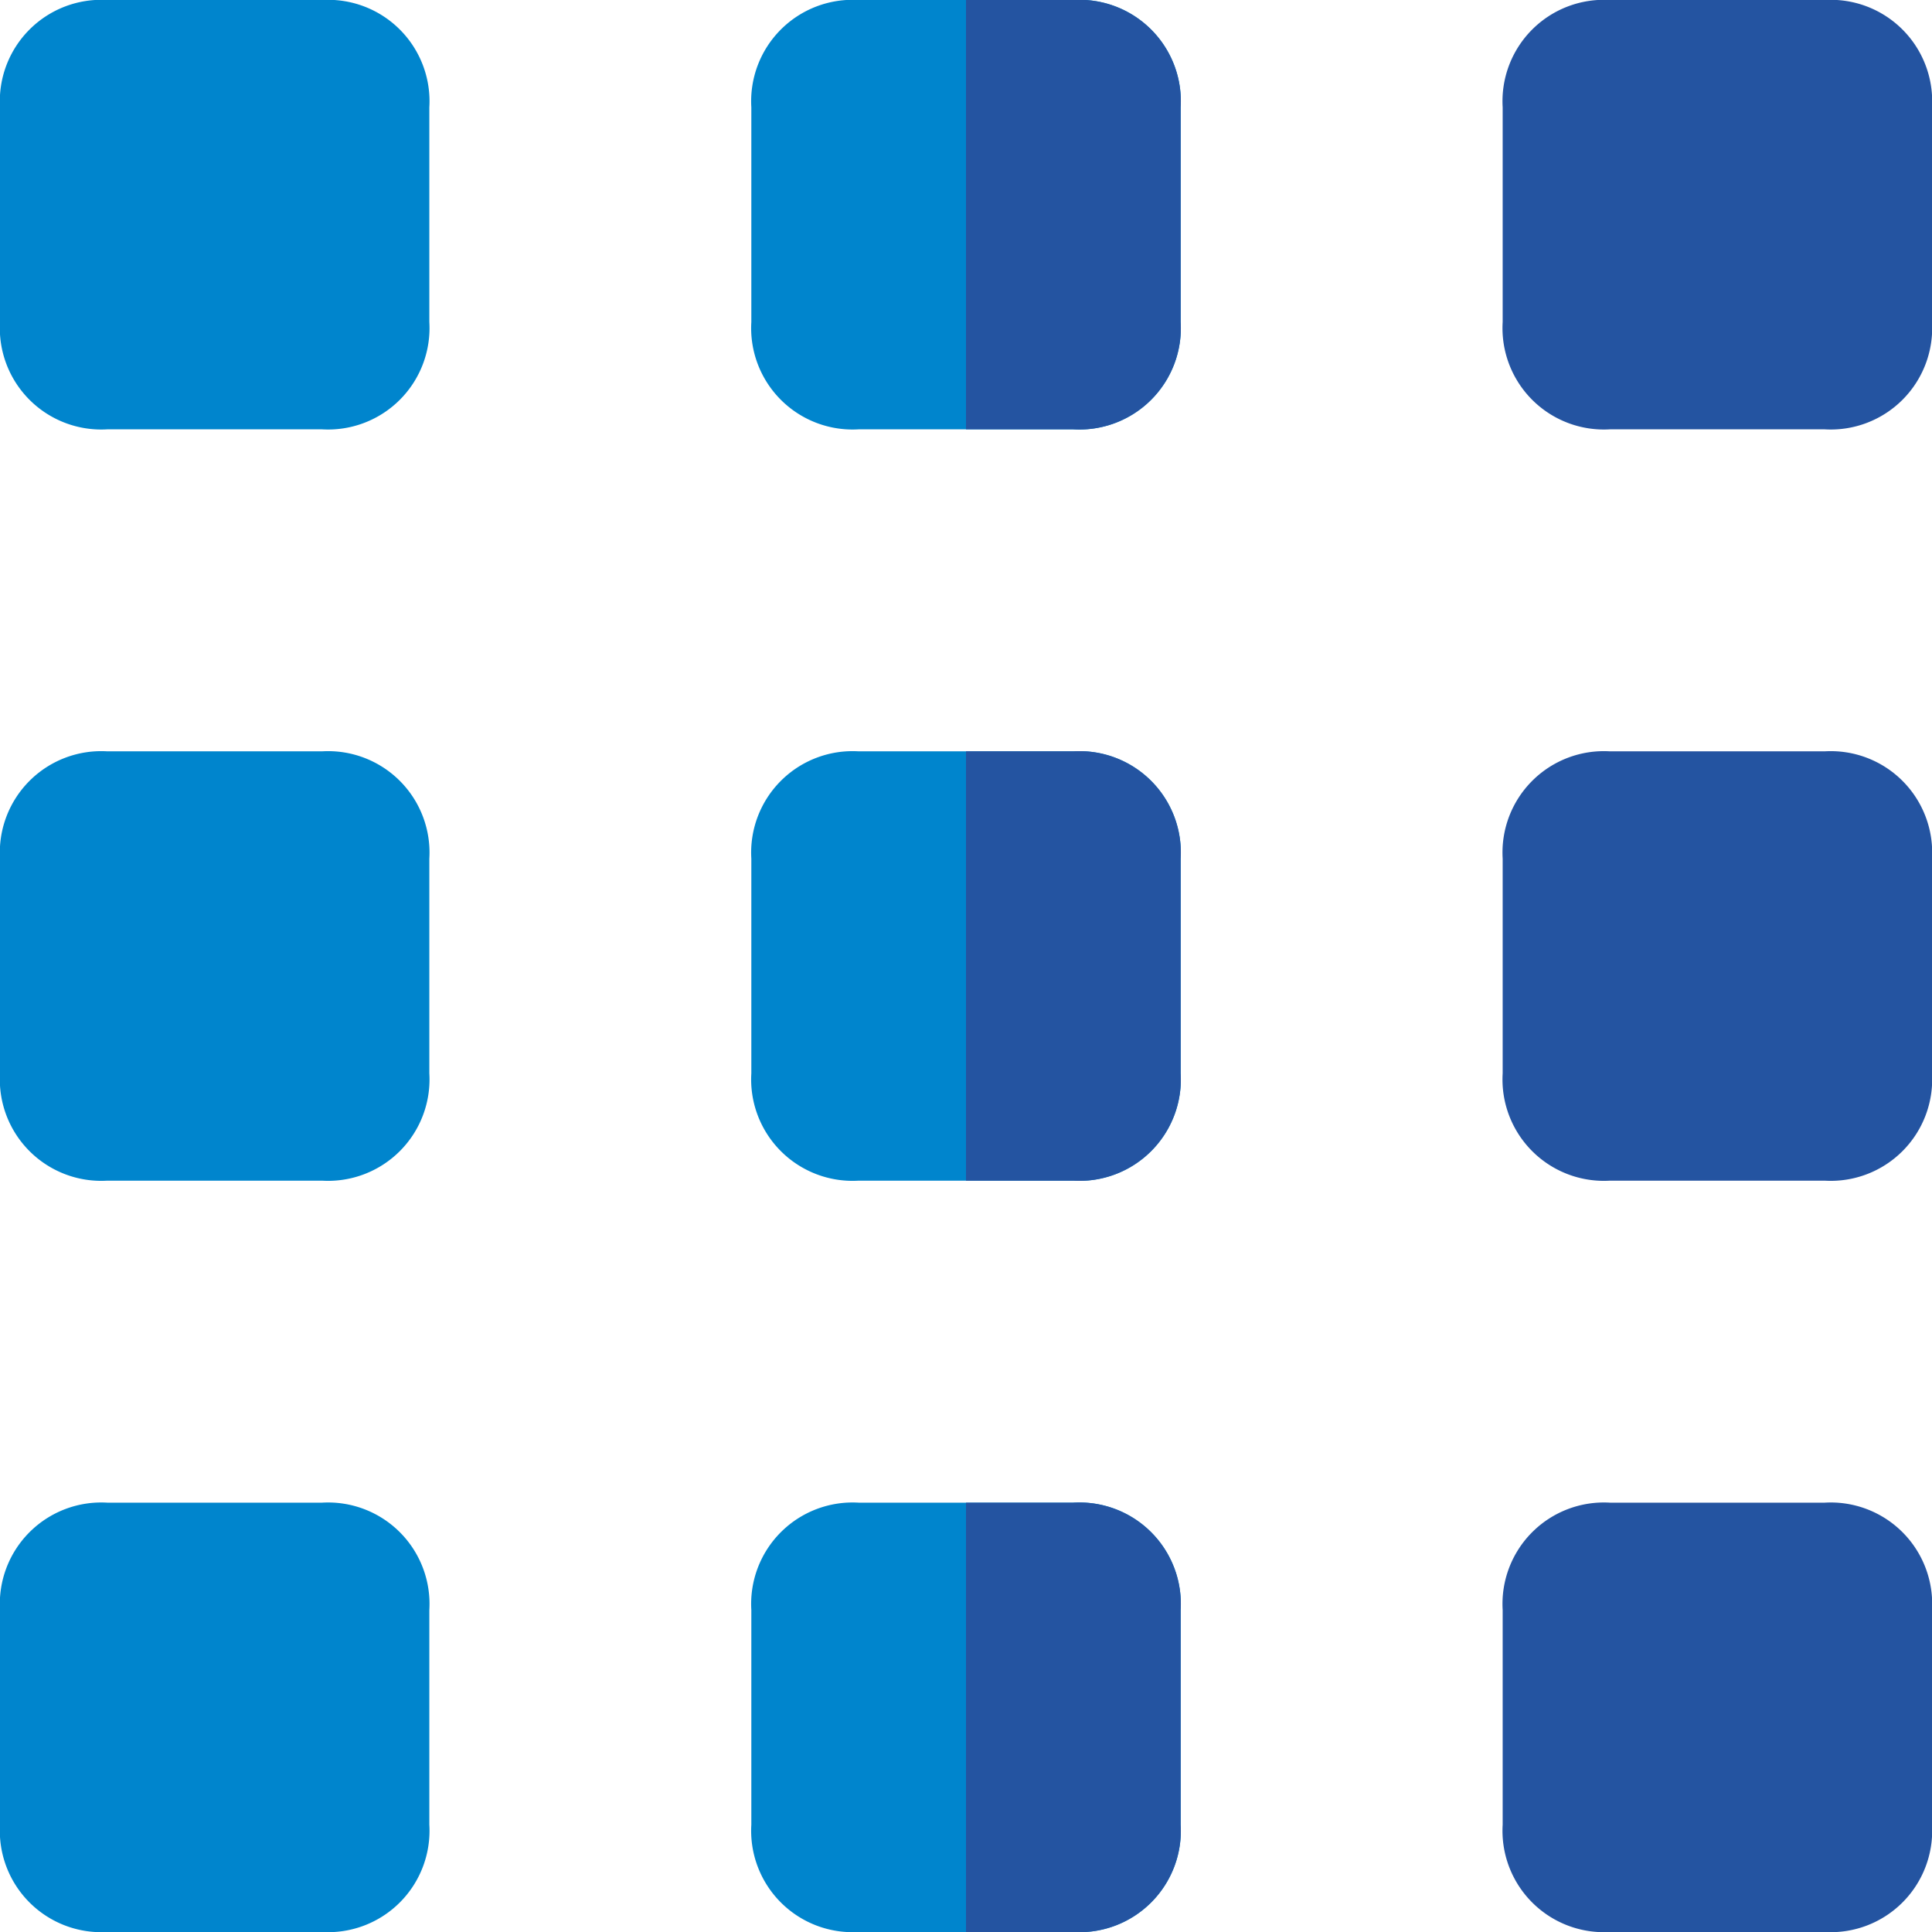 <svg xmlns="http://www.w3.org/2000/svg" width="18" height="18" viewBox="0 0 18 18">
  <g id="icons8-グリッド" transform="translate(-3 -3)">
    <g id="Group_47" data-name="Group 47">
      <path id="Path_36" data-name="Path 36" d="M6,7H4A.945.945,0,0,1,3,6V4A.945.945,0,0,1,4,3H6A.945.945,0,0,1,7,4V6A.945.945,0,0,1,6,7Z" fill="#0085cd"/>
      <path id="Path_37" data-name="Path 37" d="M13,7H11a.945.945,0,0,1-1-1V4a.945.945,0,0,1,1-1h2a.945.945,0,0,1,1,1V6A.945.945,0,0,1,13,7Z" fill="#0085cd"/>
      <path id="Path_39" data-name="Path 39" d="M6,21H4a.945.945,0,0,1-1-1V18a.945.945,0,0,1,1-1H6a.945.945,0,0,1,1,1v2A.945.945,0,0,1,6,21Z" fill="#0085cd"/>
      <path id="Path_40" data-name="Path 40" d="M13,21H11a.945.945,0,0,1-1-1V18a.945.945,0,0,1,1-1h2a.945.945,0,0,1,1,1v2A.945.945,0,0,1,13,21Z" fill="#0085cd"/>
      <path id="Path_42" data-name="Path 42" d="M6,14H4a.945.945,0,0,1-1-1V11a.945.945,0,0,1,1-1H6a.945.945,0,0,1,1,1v2A.945.945,0,0,1,6,14Z" fill="#0085cd"/>
      <path id="Path_43" data-name="Path 43" d="M13,14H11a.945.945,0,0,1-1-1V11a.945.945,0,0,1,1-1h2a.945.945,0,0,1,1,1v2A.945.945,0,0,1,13,14Z" fill="#0085cd"/>
    </g>
    <g id="Group_46" data-name="Group 46">
      <path id="Path_38" data-name="Path 38" d="M20,7H18a.945.945,0,0,1-1-1V4a.945.945,0,0,1,1-1h2a.945.945,0,0,1,1,1V6A.945.945,0,0,1,20,7Z" fill="#2454a1"/>
      <path id="Path_41" data-name="Path 41" d="M20,21H18a.945.945,0,0,1-1-1V18a.945.945,0,0,1,1-1h2a.945.945,0,0,1,1,1v2A.945.945,0,0,1,20,21Z" fill="#2454a1"/>
      <path id="Path_44" data-name="Path 44" d="M20,14H18a.945.945,0,0,1-1-1V11a.945.945,0,0,1,1-1h2a.945.945,0,0,1,1,1v2A.945.945,0,0,1,20,14Z" fill="#2454a1"/>
      <path id="Path_45" data-name="Path 45" d="M13,17H12v4h1a.945.945,0,0,0,1-1V18A.945.945,0,0,0,13,17Z" fill="#2454a1"/>
      <path id="Path_46" data-name="Path 46" d="M13,10H12v4h1a.945.945,0,0,0,1-1V11A.945.945,0,0,0,13,10Z" fill="#2454a1"/>
      <path id="Path_47" data-name="Path 47" d="M13,3H12V7h1a.945.945,0,0,0,1-1V4A.945.945,0,0,0,13,3Z" fill="#2454a1"/>
    </g>
  </g>
</svg>
